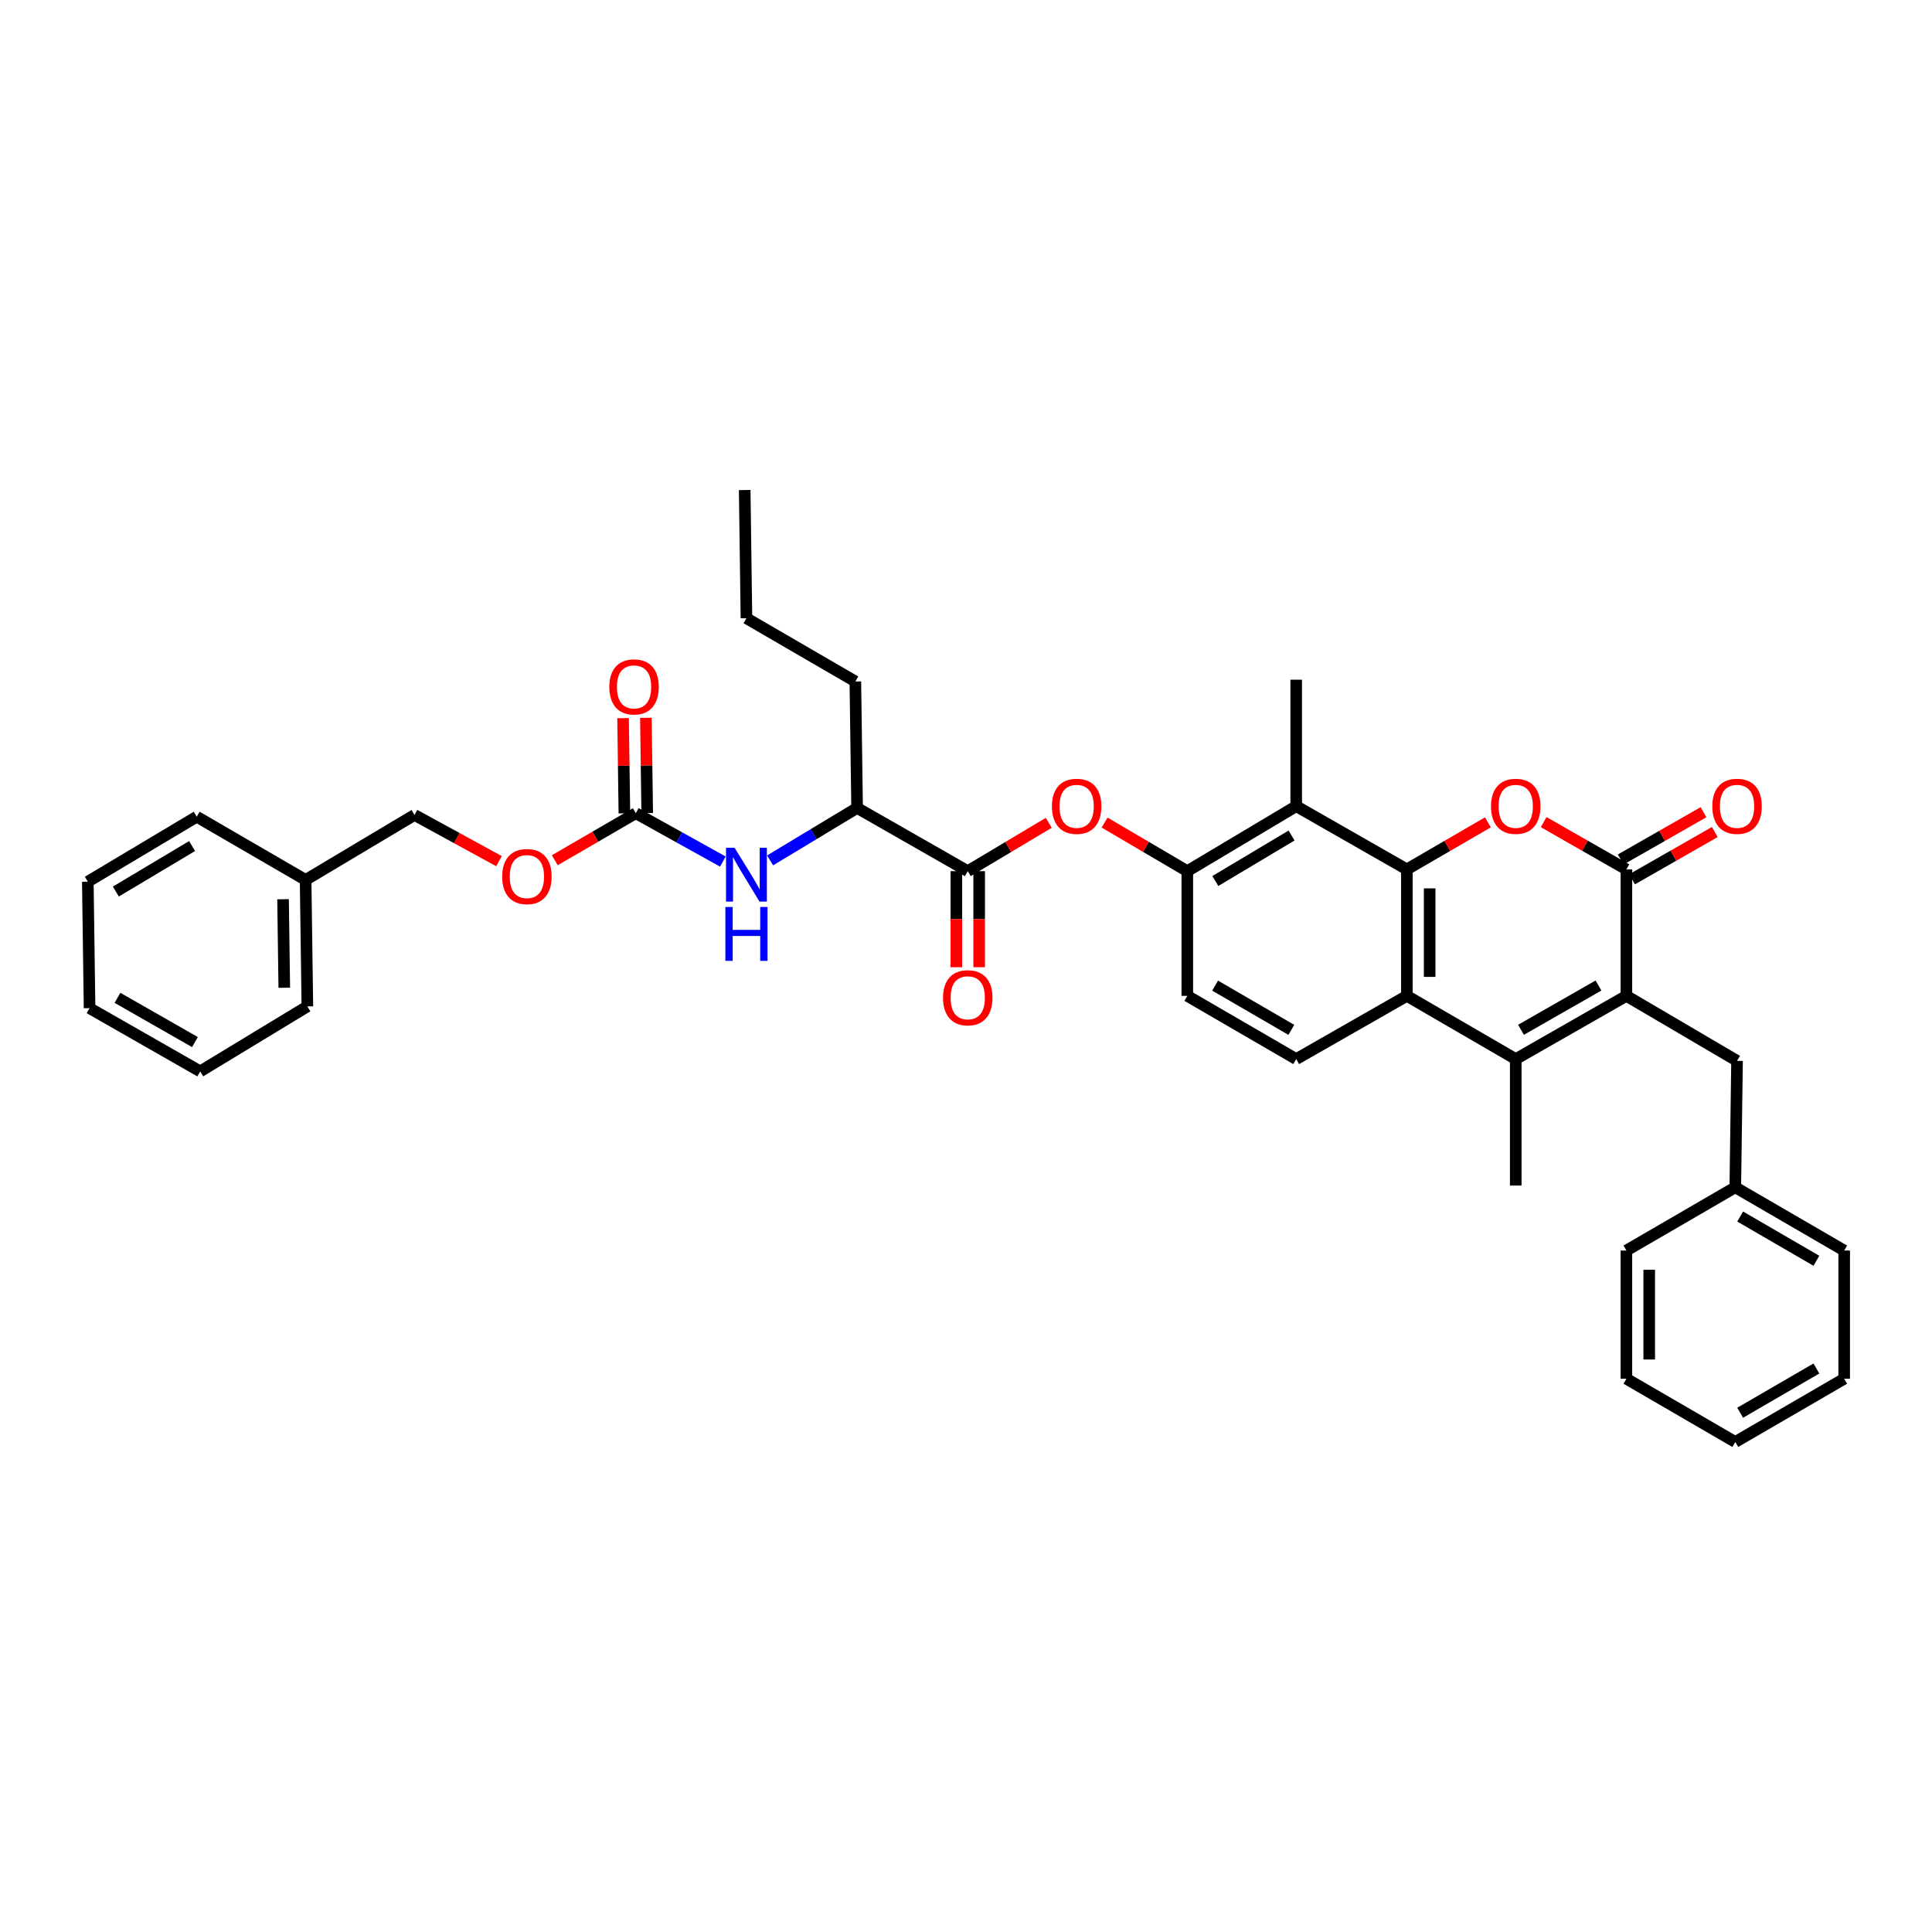 <?xml version='1.0' encoding='iso-8859-1'?>
<svg version='1.1' baseProfile='full'
              xmlns='http://www.w3.org/2000/svg'
                      xmlns:rdkit='http://www.rdkit.org/xml'
                      xmlns:xlink='http://www.w3.org/1999/xlink'
                  xml:space='preserve'
width='1000px' height='1000px' viewBox='0 0 1000 1000'>
<!-- END OF HEADER -->
<rect style='opacity:1.0;fill:#FFFFFF;stroke:none' width='1000' height='1000' x='0' y='0'> </rect>
<path class='bond-0' d='M 728.185,449.999 L 749.152,437.823' style='fill:none;fill-rule:evenodd;stroke:#000000;stroke-width:6px;stroke-linecap:butt;stroke-linejoin:miter;stroke-opacity:1' />
<path class='bond-0' d='M 749.152,437.823 L 770.119,425.648' style='fill:none;fill-rule:evenodd;stroke:#FF0000;stroke-width:6px;stroke-linecap:butt;stroke-linejoin:miter;stroke-opacity:1' />
<path class='bond-1' d='M 728.185,449.999 L 728.185,515.455' style='fill:none;fill-rule:evenodd;stroke:#000000;stroke-width:6px;stroke-linecap:butt;stroke-linejoin:miter;stroke-opacity:1' />
<path class='bond-1' d='M 739.998,459.817 L 739.998,505.637' style='fill:none;fill-rule:evenodd;stroke:#000000;stroke-width:6px;stroke-linecap:butt;stroke-linejoin:miter;stroke-opacity:1' />
<path class='bond-2' d='M 728.185,449.999 L 670.912,417.271' style='fill:none;fill-rule:evenodd;stroke:#000000;stroke-width:6px;stroke-linecap:butt;stroke-linejoin:miter;stroke-opacity:1' />
<path class='bond-3' d='M 841.818,515.455 L 784.545,548.183' style='fill:none;fill-rule:evenodd;stroke:#000000;stroke-width:6px;stroke-linecap:butt;stroke-linejoin:miter;stroke-opacity:1' />
<path class='bond-3' d='M 827.366,510.108 L 787.275,533.018' style='fill:none;fill-rule:evenodd;stroke:#000000;stroke-width:6px;stroke-linecap:butt;stroke-linejoin:miter;stroke-opacity:1' />
<path class='bond-4' d='M 841.818,515.455 L 899.091,549.089' style='fill:none;fill-rule:evenodd;stroke:#000000;stroke-width:6px;stroke-linecap:butt;stroke-linejoin:miter;stroke-opacity:1' />
<path class='bond-5' d='M 841.818,515.455 L 841.818,449.999' style='fill:none;fill-rule:evenodd;stroke:#000000;stroke-width:6px;stroke-linecap:butt;stroke-linejoin:miter;stroke-opacity:1' />
<path class='bond-6' d='M 798.992,425.526 L 820.405,437.762' style='fill:none;fill-rule:evenodd;stroke:#FF0000;stroke-width:6px;stroke-linecap:butt;stroke-linejoin:miter;stroke-opacity:1' />
<path class='bond-6' d='M 820.405,437.762 L 841.818,449.999' style='fill:none;fill-rule:evenodd;stroke:#000000;stroke-width:6px;stroke-linecap:butt;stroke-linejoin:miter;stroke-opacity:1' />
<path class='bond-7' d='M 844.748,455.127 L 866.162,442.891' style='fill:none;fill-rule:evenodd;stroke:#000000;stroke-width:6px;stroke-linecap:butt;stroke-linejoin:miter;stroke-opacity:1' />
<path class='bond-7' d='M 866.162,442.891 L 887.575,430.654' style='fill:none;fill-rule:evenodd;stroke:#FF0000;stroke-width:6px;stroke-linecap:butt;stroke-linejoin:miter;stroke-opacity:1' />
<path class='bond-7' d='M 838.888,444.871 L 860.301,432.634' style='fill:none;fill-rule:evenodd;stroke:#000000;stroke-width:6px;stroke-linecap:butt;stroke-linejoin:miter;stroke-opacity:1' />
<path class='bond-7' d='M 860.301,432.634 L 881.714,420.398' style='fill:none;fill-rule:evenodd;stroke:#FF0000;stroke-width:6px;stroke-linecap:butt;stroke-linejoin:miter;stroke-opacity:1' />
<path class='bond-8' d='M 784.545,548.183 L 728.185,515.455' style='fill:none;fill-rule:evenodd;stroke:#000000;stroke-width:6px;stroke-linecap:butt;stroke-linejoin:miter;stroke-opacity:1' />
<path class='bond-9' d='M 784.545,548.183 L 784.545,613.64' style='fill:none;fill-rule:evenodd;stroke:#000000;stroke-width:6px;stroke-linecap:butt;stroke-linejoin:miter;stroke-opacity:1' />
<path class='bond-10' d='M 728.185,515.455 L 670.912,548.183' style='fill:none;fill-rule:evenodd;stroke:#000000;stroke-width:6px;stroke-linecap:butt;stroke-linejoin:miter;stroke-opacity:1' />
<path class='bond-11' d='M 670.912,417.271 L 614.545,450.911' style='fill:none;fill-rule:evenodd;stroke:#000000;stroke-width:6px;stroke-linecap:butt;stroke-linejoin:miter;stroke-opacity:1' />
<path class='bond-11' d='M 668.511,432.46 L 629.054,456.009' style='fill:none;fill-rule:evenodd;stroke:#000000;stroke-width:6px;stroke-linecap:butt;stroke-linejoin:miter;stroke-opacity:1' />
<path class='bond-12' d='M 670.912,417.271 L 670.912,351.814' style='fill:none;fill-rule:evenodd;stroke:#000000;stroke-width:6px;stroke-linecap:butt;stroke-linejoin:miter;stroke-opacity:1' />
<path class='bond-13' d='M 500.912,450.911 L 521.873,438.4' style='fill:none;fill-rule:evenodd;stroke:#000000;stroke-width:6px;stroke-linecap:butt;stroke-linejoin:miter;stroke-opacity:1' />
<path class='bond-13' d='M 521.873,438.4 L 542.834,425.889' style='fill:none;fill-rule:evenodd;stroke:#FF0000;stroke-width:6px;stroke-linecap:butt;stroke-linejoin:miter;stroke-opacity:1' />
<path class='bond-14' d='M 500.912,450.911 L 443.633,418.183' style='fill:none;fill-rule:evenodd;stroke:#000000;stroke-width:6px;stroke-linecap:butt;stroke-linejoin:miter;stroke-opacity:1' />
<path class='bond-15' d='M 495.006,450.911 L 495.006,475.769' style='fill:none;fill-rule:evenodd;stroke:#000000;stroke-width:6px;stroke-linecap:butt;stroke-linejoin:miter;stroke-opacity:1' />
<path class='bond-15' d='M 495.006,475.769 L 495.006,500.628' style='fill:none;fill-rule:evenodd;stroke:#FF0000;stroke-width:6px;stroke-linecap:butt;stroke-linejoin:miter;stroke-opacity:1' />
<path class='bond-15' d='M 506.819,450.911 L 506.819,475.769' style='fill:none;fill-rule:evenodd;stroke:#000000;stroke-width:6px;stroke-linecap:butt;stroke-linejoin:miter;stroke-opacity:1' />
<path class='bond-15' d='M 506.819,475.769 L 506.819,500.628' style='fill:none;fill-rule:evenodd;stroke:#FF0000;stroke-width:6px;stroke-linecap:butt;stroke-linejoin:miter;stroke-opacity:1' />
<path class='bond-16' d='M 614.545,450.911 L 593.138,438.337' style='fill:none;fill-rule:evenodd;stroke:#000000;stroke-width:6px;stroke-linecap:butt;stroke-linejoin:miter;stroke-opacity:1' />
<path class='bond-16' d='M 593.138,438.337 L 571.73,425.763' style='fill:none;fill-rule:evenodd;stroke:#FF0000;stroke-width:6px;stroke-linecap:butt;stroke-linejoin:miter;stroke-opacity:1' />
<path class='bond-17' d='M 614.545,450.911 L 614.545,515.455' style='fill:none;fill-rule:evenodd;stroke:#000000;stroke-width:6px;stroke-linecap:butt;stroke-linejoin:miter;stroke-opacity:1' />
<path class='bond-18' d='M 329.088,420.906 L 351.619,433.425' style='fill:none;fill-rule:evenodd;stroke:#000000;stroke-width:6px;stroke-linecap:butt;stroke-linejoin:miter;stroke-opacity:1' />
<path class='bond-18' d='M 351.619,433.425 L 374.15,445.944' style='fill:none;fill-rule:evenodd;stroke:#0000FF;stroke-width:6px;stroke-linecap:butt;stroke-linejoin:miter;stroke-opacity:1' />
<path class='bond-19' d='M 334.994,420.825 L 334.653,396.183' style='fill:none;fill-rule:evenodd;stroke:#000000;stroke-width:6px;stroke-linecap:butt;stroke-linejoin:miter;stroke-opacity:1' />
<path class='bond-19' d='M 334.653,396.183 L 334.312,371.541' style='fill:none;fill-rule:evenodd;stroke:#FF0000;stroke-width:6px;stroke-linecap:butt;stroke-linejoin:miter;stroke-opacity:1' />
<path class='bond-19' d='M 323.182,420.988 L 322.841,396.346' style='fill:none;fill-rule:evenodd;stroke:#000000;stroke-width:6px;stroke-linecap:butt;stroke-linejoin:miter;stroke-opacity:1' />
<path class='bond-19' d='M 322.841,396.346 L 322.5,371.705' style='fill:none;fill-rule:evenodd;stroke:#FF0000;stroke-width:6px;stroke-linecap:butt;stroke-linejoin:miter;stroke-opacity:1' />
<path class='bond-20' d='M 329.088,420.906 L 308.121,433.082' style='fill:none;fill-rule:evenodd;stroke:#000000;stroke-width:6px;stroke-linecap:butt;stroke-linejoin:miter;stroke-opacity:1' />
<path class='bond-20' d='M 308.121,433.082 L 287.154,445.257' style='fill:none;fill-rule:evenodd;stroke:#FF0000;stroke-width:6px;stroke-linecap:butt;stroke-linejoin:miter;stroke-opacity:1' />
<path class='bond-21' d='M 398.605,445.343 L 421.119,431.763' style='fill:none;fill-rule:evenodd;stroke:#0000FF;stroke-width:6px;stroke-linecap:butt;stroke-linejoin:miter;stroke-opacity:1' />
<path class='bond-21' d='M 421.119,431.763 L 443.633,418.183' style='fill:none;fill-rule:evenodd;stroke:#000000;stroke-width:6px;stroke-linecap:butt;stroke-linejoin:miter;stroke-opacity:1' />
<path class='bond-22' d='M 670.912,548.183 L 614.545,515.455' style='fill:none;fill-rule:evenodd;stroke:#000000;stroke-width:6px;stroke-linecap:butt;stroke-linejoin:miter;stroke-opacity:1' />
<path class='bond-22' d='M 668.389,533.058 L 628.932,510.149' style='fill:none;fill-rule:evenodd;stroke:#000000;stroke-width:6px;stroke-linecap:butt;stroke-linejoin:miter;stroke-opacity:1' />
<path class='bond-23' d='M 443.633,418.183 L 442.727,352.727' style='fill:none;fill-rule:evenodd;stroke:#000000;stroke-width:6px;stroke-linecap:butt;stroke-linejoin:miter;stroke-opacity:1' />
<path class='bond-24' d='M 899.091,549.089 L 898.185,614.545' style='fill:none;fill-rule:evenodd;stroke:#000000;stroke-width:6px;stroke-linecap:butt;stroke-linejoin:miter;stroke-opacity:1' />
<path class='bond-25' d='M 258.272,445.73 L 236.407,433.774' style='fill:none;fill-rule:evenodd;stroke:#FF0000;stroke-width:6px;stroke-linecap:butt;stroke-linejoin:miter;stroke-opacity:1' />
<path class='bond-25' d='M 236.407,433.774 L 214.542,421.819' style='fill:none;fill-rule:evenodd;stroke:#000000;stroke-width:6px;stroke-linecap:butt;stroke-linejoin:miter;stroke-opacity:1' />
<path class='bond-26' d='M 898.185,614.545 L 954.545,647.273' style='fill:none;fill-rule:evenodd;stroke:#000000;stroke-width:6px;stroke-linecap:butt;stroke-linejoin:miter;stroke-opacity:1' />
<path class='bond-26' d='M 900.707,629.67 L 940.159,652.58' style='fill:none;fill-rule:evenodd;stroke:#000000;stroke-width:6px;stroke-linecap:butt;stroke-linejoin:miter;stroke-opacity:1' />
<path class='bond-27' d='M 898.185,614.545 L 841.818,647.273' style='fill:none;fill-rule:evenodd;stroke:#000000;stroke-width:6px;stroke-linecap:butt;stroke-linejoin:miter;stroke-opacity:1' />
<path class='bond-28' d='M 214.542,421.819 L 158.182,455.452' style='fill:none;fill-rule:evenodd;stroke:#000000;stroke-width:6px;stroke-linecap:butt;stroke-linejoin:miter;stroke-opacity:1' />
<path class='bond-29' d='M 158.182,455.452 L 159.088,520.909' style='fill:none;fill-rule:evenodd;stroke:#000000;stroke-width:6px;stroke-linecap:butt;stroke-linejoin:miter;stroke-opacity:1' />
<path class='bond-29' d='M 146.506,465.434 L 147.14,511.254' style='fill:none;fill-rule:evenodd;stroke:#000000;stroke-width:6px;stroke-linecap:butt;stroke-linejoin:miter;stroke-opacity:1' />
<path class='bond-30' d='M 158.182,455.452 L 101.815,422.724' style='fill:none;fill-rule:evenodd;stroke:#000000;stroke-width:6px;stroke-linecap:butt;stroke-linejoin:miter;stroke-opacity:1' />
<path class='bond-31' d='M 442.727,352.727 L 386.36,319.998' style='fill:none;fill-rule:evenodd;stroke:#000000;stroke-width:6px;stroke-linecap:butt;stroke-linejoin:miter;stroke-opacity:1' />
<path class='bond-32' d='M 954.545,647.273 L 954.545,713.635' style='fill:none;fill-rule:evenodd;stroke:#000000;stroke-width:6px;stroke-linecap:butt;stroke-linejoin:miter;stroke-opacity:1' />
<path class='bond-33' d='M 841.818,647.273 L 841.818,713.635' style='fill:none;fill-rule:evenodd;stroke:#000000;stroke-width:6px;stroke-linecap:butt;stroke-linejoin:miter;stroke-opacity:1' />
<path class='bond-33' d='M 853.631,657.228 L 853.631,703.681' style='fill:none;fill-rule:evenodd;stroke:#000000;stroke-width:6px;stroke-linecap:butt;stroke-linejoin:miter;stroke-opacity:1' />
<path class='bond-34' d='M 159.088,520.909 L 103.633,554.543' style='fill:none;fill-rule:evenodd;stroke:#000000;stroke-width:6px;stroke-linecap:butt;stroke-linejoin:miter;stroke-opacity:1' />
<path class='bond-35' d='M 101.815,422.724 L 45.455,456.365' style='fill:none;fill-rule:evenodd;stroke:#000000;stroke-width:6px;stroke-linecap:butt;stroke-linejoin:miter;stroke-opacity:1' />
<path class='bond-35' d='M 99.415,437.914 L 59.963,461.462' style='fill:none;fill-rule:evenodd;stroke:#000000;stroke-width:6px;stroke-linecap:butt;stroke-linejoin:miter;stroke-opacity:1' />
<path class='bond-36' d='M 386.36,319.998 L 385.455,253.636' style='fill:none;fill-rule:evenodd;stroke:#000000;stroke-width:6px;stroke-linecap:butt;stroke-linejoin:miter;stroke-opacity:1' />
<path class='bond-37' d='M 45.455,456.365 L 46.36,521.821' style='fill:none;fill-rule:evenodd;stroke:#000000;stroke-width:6px;stroke-linecap:butt;stroke-linejoin:miter;stroke-opacity:1' />
<path class='bond-38' d='M 103.633,554.543 L 46.36,521.821' style='fill:none;fill-rule:evenodd;stroke:#000000;stroke-width:6px;stroke-linecap:butt;stroke-linejoin:miter;stroke-opacity:1' />
<path class='bond-38' d='M 100.902,539.377 L 60.811,516.472' style='fill:none;fill-rule:evenodd;stroke:#000000;stroke-width:6px;stroke-linecap:butt;stroke-linejoin:miter;stroke-opacity:1' />
<path class='bond-39' d='M 841.818,713.635 L 898.185,746.364' style='fill:none;fill-rule:evenodd;stroke:#000000;stroke-width:6px;stroke-linecap:butt;stroke-linejoin:miter;stroke-opacity:1' />
<path class='bond-40' d='M 954.545,713.635 L 898.185,746.364' style='fill:none;fill-rule:evenodd;stroke:#000000;stroke-width:6px;stroke-linecap:butt;stroke-linejoin:miter;stroke-opacity:1' />
<path class='bond-40' d='M 940.159,708.329 L 900.707,731.239' style='fill:none;fill-rule:evenodd;stroke:#000000;stroke-width:6px;stroke-linecap:butt;stroke-linejoin:miter;stroke-opacity:1' />
<path  class='atom-2' d='M 771.748 417.349
Q 771.748 410.655, 775.056 406.915
Q 778.363 403.174, 784.545 403.174
Q 790.727 403.174, 794.035 406.915
Q 797.343 410.655, 797.343 417.349
Q 797.343 424.122, 793.996 427.981
Q 790.649 431.8, 784.545 431.8
Q 778.403 431.8, 775.056 427.981
Q 771.748 424.161, 771.748 417.349
M 784.545 428.65
Q 788.798 428.65, 791.082 425.815
Q 793.405 422.941, 793.405 417.349
Q 793.405 411.876, 791.082 409.12
Q 788.798 406.324, 784.545 406.324
Q 780.293 406.324, 777.97 409.08
Q 775.686 411.837, 775.686 417.349
Q 775.686 422.98, 777.97 425.815
Q 780.293 428.65, 784.545 428.65
' fill='#FF0000'/>
<path  class='atom-10' d='M 544.475 417.349
Q 544.475 410.655, 547.783 406.915
Q 551.091 403.174, 557.273 403.174
Q 563.455 403.174, 566.762 406.915
Q 570.07 410.655, 570.07 417.349
Q 570.07 424.122, 566.723 427.981
Q 563.376 431.8, 557.273 431.8
Q 551.13 431.8, 547.783 427.981
Q 544.475 424.161, 544.475 417.349
M 557.273 428.65
Q 561.525 428.65, 563.809 425.815
Q 566.132 422.941, 566.132 417.349
Q 566.132 411.876, 563.809 409.12
Q 561.525 406.324, 557.273 406.324
Q 553.02 406.324, 550.697 409.08
Q 548.413 411.837, 548.413 417.349
Q 548.413 422.98, 550.697 425.815
Q 553.02 428.65, 557.273 428.65
' fill='#FF0000'/>
<path  class='atom-11' d='M 380.198 438.79
L 389.333 453.556
Q 390.239 455.013, 391.696 457.651
Q 393.153 460.289, 393.231 460.447
L 393.231 438.79
L 396.933 438.79
L 396.933 466.668
L 393.113 466.668
L 383.309 450.524
Q 382.167 448.634, 380.946 446.468
Q 379.765 444.302, 379.41 443.633
L 379.41 466.668
L 375.788 466.668
L 375.788 438.79
L 380.198 438.79
' fill='#0000FF'/>
<path  class='atom-11' d='M 375.453 469.456
L 379.233 469.456
L 379.233 481.308
L 393.487 481.308
L 393.487 469.456
L 397.268 469.456
L 397.268 497.334
L 393.487 497.334
L 393.487 484.458
L 379.233 484.458
L 379.233 497.334
L 375.453 497.334
L 375.453 469.456
' fill='#0000FF'/>
<path  class='atom-15' d='M 886.293 417.349
Q 886.293 410.655, 889.601 406.915
Q 892.909 403.174, 899.091 403.174
Q 905.273 403.174, 908.58 406.915
Q 911.888 410.655, 911.888 417.349
Q 911.888 424.122, 908.541 427.981
Q 905.194 431.8, 899.091 431.8
Q 892.948 431.8, 889.601 427.981
Q 886.293 424.161, 886.293 417.349
M 899.091 428.65
Q 903.343 428.65, 905.627 425.815
Q 907.95 422.941, 907.95 417.349
Q 907.95 411.876, 905.627 409.12
Q 903.343 406.324, 899.091 406.324
Q 894.838 406.324, 892.515 409.08
Q 890.231 411.837, 890.231 417.349
Q 890.231 422.98, 892.515 425.815
Q 894.838 428.65, 899.091 428.65
' fill='#FF0000'/>
<path  class='atom-17' d='M 488.115 516.44
Q 488.115 509.746, 491.423 506.005
Q 494.73 502.264, 500.912 502.264
Q 507.094 502.264, 510.402 506.005
Q 513.709 509.746, 513.709 516.44
Q 513.709 523.212, 510.362 527.071
Q 507.016 530.891, 500.912 530.891
Q 494.77 530.891, 491.423 527.071
Q 488.115 523.252, 488.115 516.44
M 500.912 527.741
Q 505.165 527.741, 507.449 524.905
Q 509.772 522.031, 509.772 516.44
Q 509.772 510.966, 507.449 508.21
Q 505.165 505.414, 500.912 505.414
Q 496.66 505.414, 494.336 508.171
Q 492.053 510.927, 492.053 516.44
Q 492.053 522.07, 494.336 524.905
Q 496.66 527.741, 500.912 527.741
' fill='#FF0000'/>
<path  class='atom-18' d='M 315.385 355.535
Q 315.385 348.841, 318.692 345.101
Q 322 341.36, 328.182 341.36
Q 334.364 341.36, 337.672 345.101
Q 340.979 348.841, 340.979 355.535
Q 340.979 362.308, 337.632 366.167
Q 334.285 369.986, 328.182 369.986
Q 322.039 369.986, 318.692 366.167
Q 315.385 362.347, 315.385 355.535
M 328.182 366.836
Q 332.435 366.836, 334.718 364.001
Q 337.042 361.127, 337.042 355.535
Q 337.042 350.062, 334.718 347.306
Q 332.435 344.51, 328.182 344.51
Q 323.929 344.51, 321.606 347.266
Q 319.322 350.023, 319.322 355.535
Q 319.322 361.166, 321.606 364.001
Q 323.929 366.836, 328.182 366.836
' fill='#FF0000'/>
<path  class='atom-19' d='M 259.93 453.713
Q 259.93 447.019, 263.238 443.279
Q 266.545 439.538, 272.727 439.538
Q 278.909 439.538, 282.217 443.279
Q 285.525 447.019, 285.525 453.713
Q 285.525 460.486, 282.178 464.345
Q 278.831 468.164, 272.727 468.164
Q 266.585 468.164, 263.238 464.345
Q 259.93 460.525, 259.93 453.713
M 272.727 465.014
Q 276.98 465.014, 279.264 462.179
Q 281.587 459.305, 281.587 453.713
Q 281.587 448.24, 279.264 445.484
Q 276.98 442.688, 272.727 442.688
Q 268.475 442.688, 266.151 445.444
Q 263.868 448.201, 263.868 453.713
Q 263.868 459.344, 266.151 462.179
Q 268.475 465.014, 272.727 465.014
' fill='#FF0000'/>
</svg>
